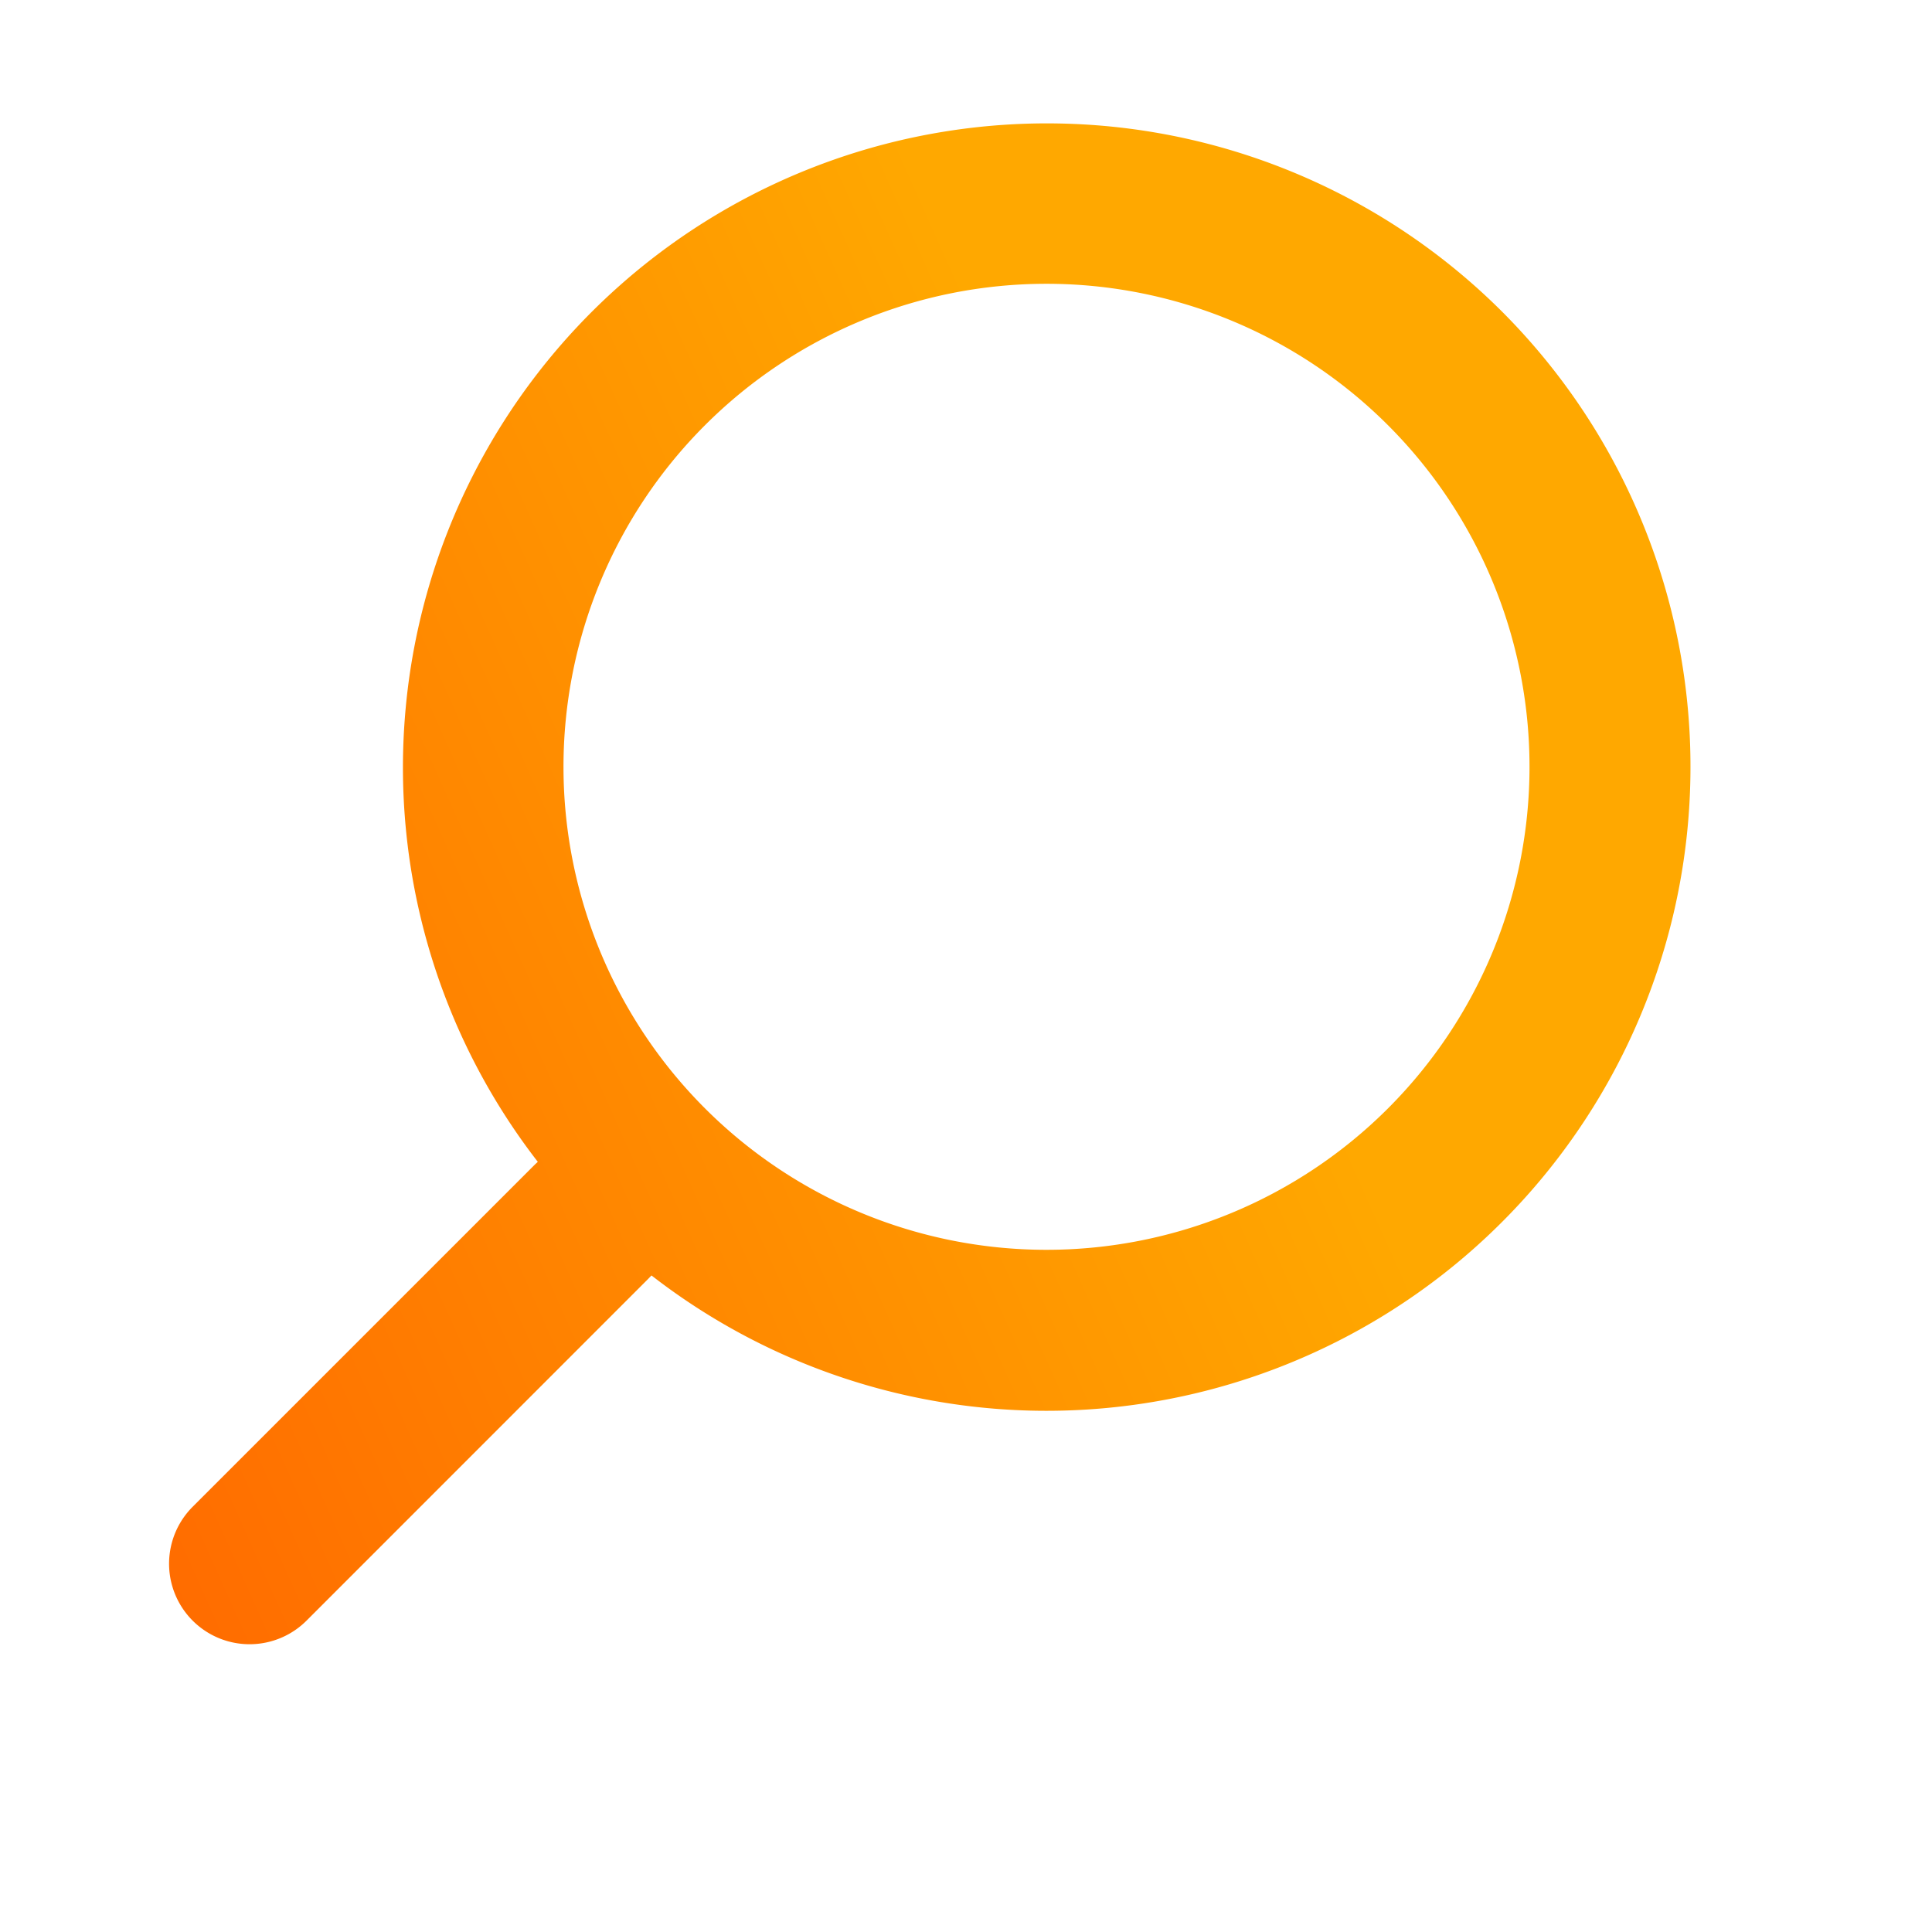 <svg width="24" height="24" fill="none" xmlns="http://www.w3.org/2000/svg"><path fill-rule="evenodd" clip-rule="evenodd" d="M6.681 14.433A8.001 8.001 0 0118.657 3.869 8 8 0 018.093 15.844l-.043.045-4.242 4.243a1 1 0 01-1.415-1.414l4.243-4.243a1.01 1.01 0 01.045-.042zm2.076-9.15a6 6 0 108.486 8.485 6 6 0 00-8.486-8.485z" fill="url(#paint0_linear_1106_12981)"/><defs><linearGradient id="paint0_linear_1106_12981" x1="11.135" y1="1.525" x2="-3.441" y2="8.055" gradientUnits="userSpaceOnUse"><stop stop-color="#FFA800"/><stop offset="1" stop-color="#FF6B00"/></linearGradient></defs></svg>